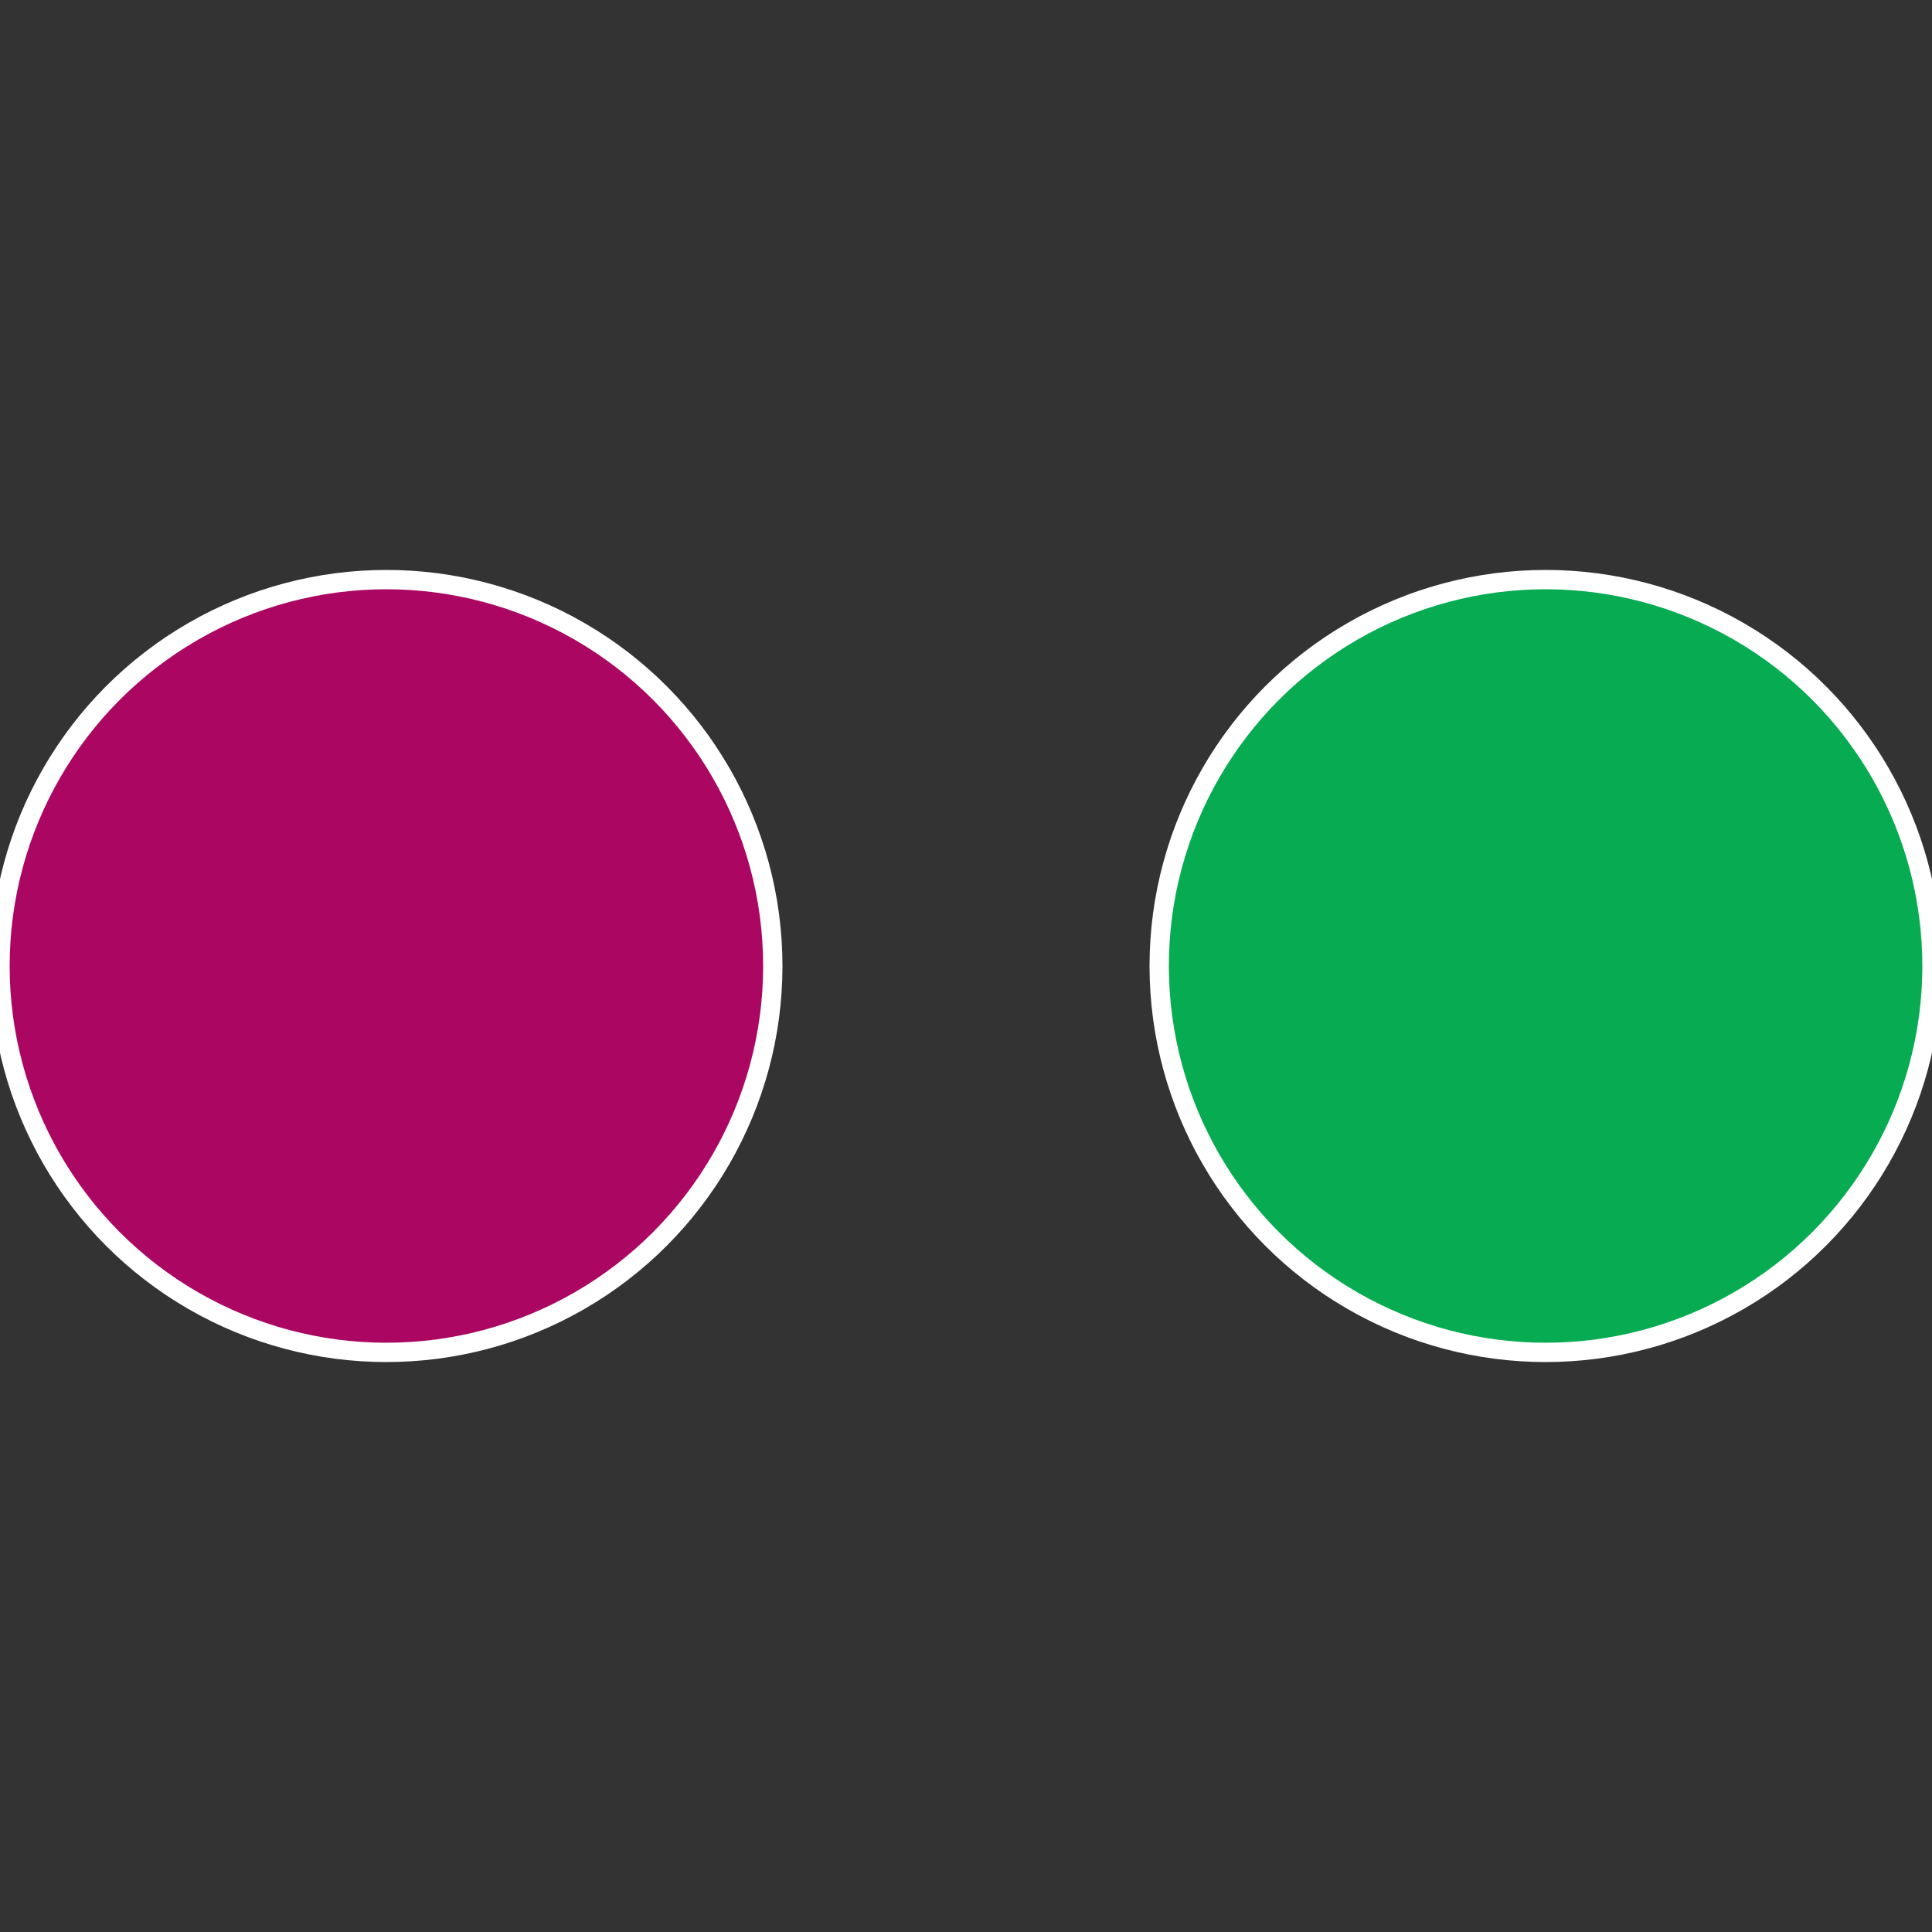 <?xml version="1.0" standalone="no"?>
<svg width="500" height="500" viewBox="-1 -1 2 2" xmlns="http://www.w3.org/2000/svg">
 
                <rect x="-1" y="-1" width="2" height="2" fill="#333333" stroke="none"/>
 
                <circle cx="0.6" cy="0" r="0.4" fill="#06ab52" stroke="#fff" stroke-width="1%" />
             
                <circle cx="-0.6" cy="7.3478807948841E-17" r="0.4" fill="#ab0661" stroke="#fff" stroke-width="1%" />
            </svg>

